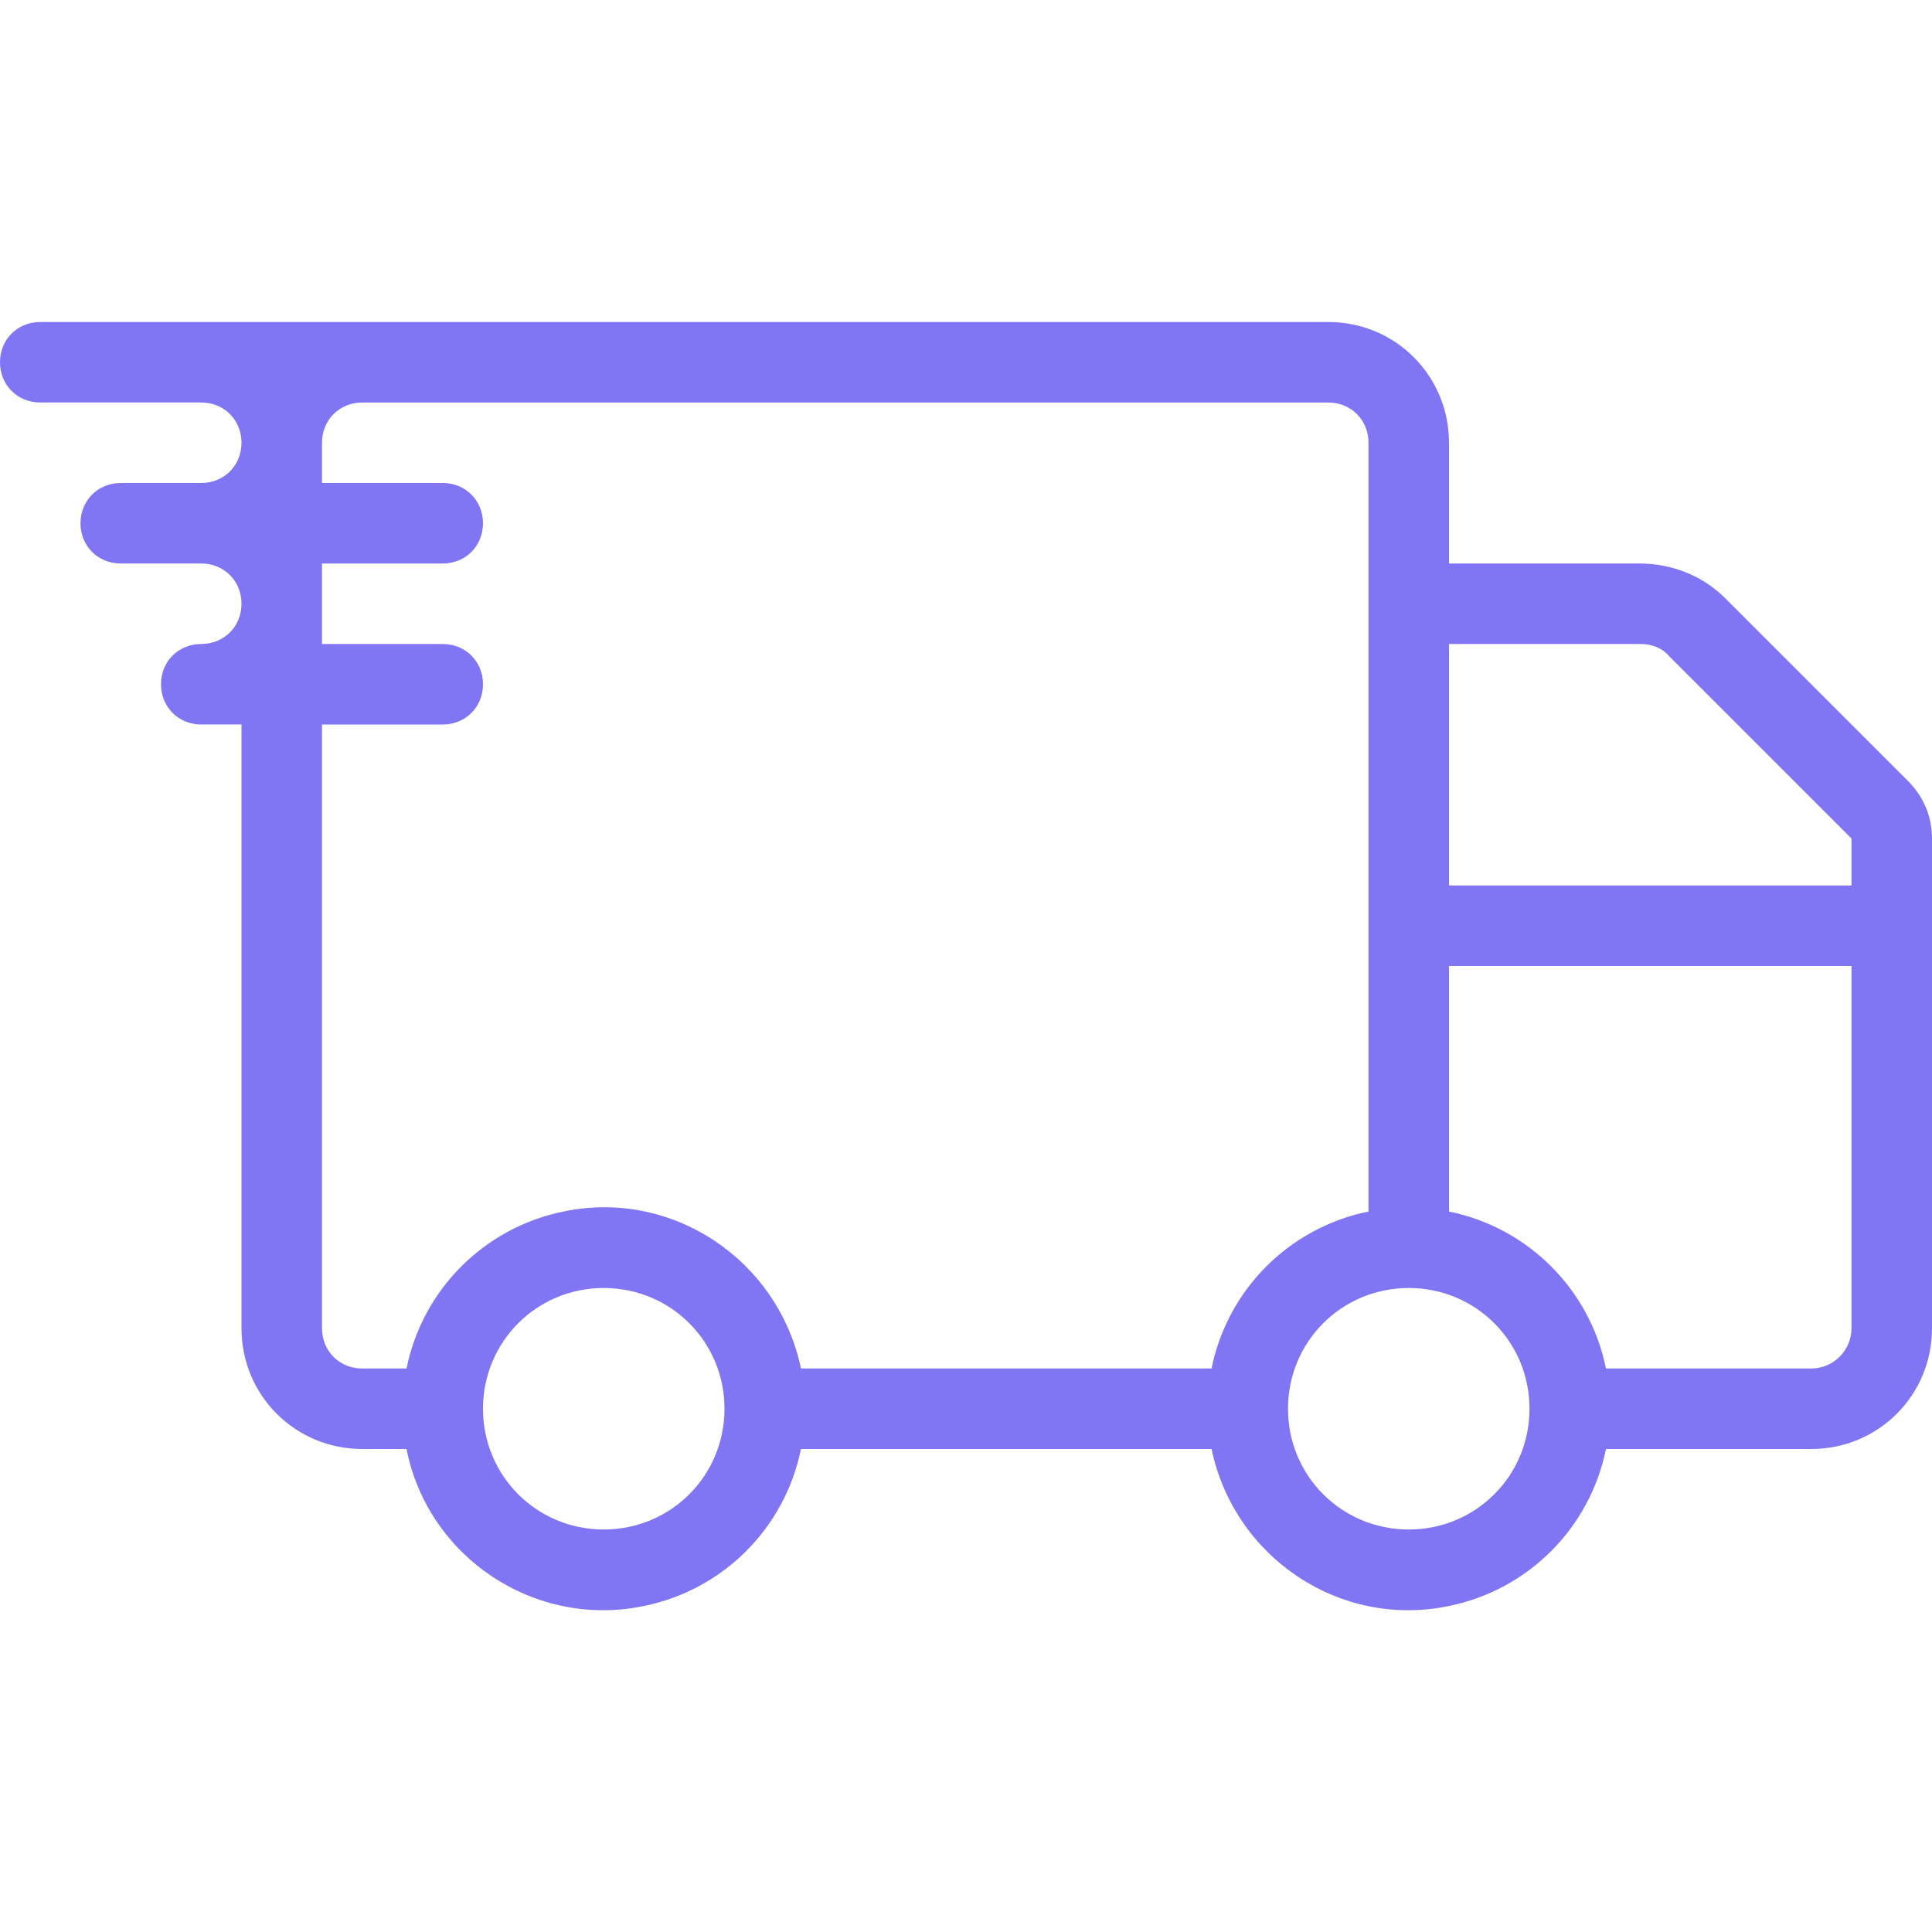 <?xml version="1.0" encoding="utf-8"?>
<!-- Generator: Adobe Illustrator 25.0.1, SVG Export Plug-In . SVG Version: 6.00 Build 0)  -->
<svg version="1.1" id="Layer_1" xmlns="http://www.w3.org/2000/svg" xmlns:xlink="http://www.w3.org/1999/xlink" x="0px" y="0px"
	 viewBox="0 0 144 144" style="enable-background:new 0 0 144 144;" xml:space="preserve">
<style type="text/css">
	.st0{fill:#8075F2;}
</style>
<g id="budicon-express">
	<path class="st0" d="M142.2,58.2l-13.6-13.6c-1.7-1.7-4-2.6-6.4-2.6H108v-9c0-5-4-9-9-9H3c-1.7,0-3,1.3-3,3s1.3,3,3,3h12
		c1.7,0,3,1.3,3,3c0,1.7-1.3,3-3,3H9c-1.7,0-3,1.3-3,3c0,1.7,1.3,3,3,3h6c1.7,0,3,1.3,3,3c0,1.7-1.3,3-3,3l0,0c-1.7,0-3,1.3-3,3
		c0,1.7,1.3,3,3,3h3v45c0,5,4,9,9,9h3.3c1.6,8.1,9.6,13.4,17.7,11.7c5.9-1.2,10.5-5.8,11.7-11.7h30.6c1.7,8.1,9.6,13.4,17.7,11.7
		c5.9-1.2,10.5-5.8,11.7-11.7H135c5,0,9-4,9-9V62.5C144,60.9,143.4,59.4,142.2,58.2z M108,48h14.3c0.8,0,1.6,0.3,2.1,0.9L138,62.5
		V66h-30V48z M45,114c-5,0-9-4-9-9s4-9,9-9s9,4,9,9C54,110,50,114,45,114z M90.3,102H59.7C58,93.9,50.1,88.6,42,90.3
		c-5.9,1.2-10.5,5.8-11.7,11.7H27c-1.7,0-3-1.3-3-3V54h9c1.7,0,3-1.3,3-3c0-1.7-1.3-3-3-3h-9v-6h9c1.7,0,3-1.3,3-3s-1.3-3-3-3h-9v-3
		c0-1.7,1.3-3,3-3h72c1.7,0,3,1.3,3,3v57.3C96.1,91.5,91.5,96.1,90.3,102L90.3,102z M105,114c-5,0-9-4-9-9s4-9,9-9s9,4,9,9
		C114,110,110,114,105,114z M135,102h-15.3c-1.2-5.9-5.8-10.5-11.7-11.7V72h30v27C138,100.6,136.7,102,135,102z"/>
</g>
</svg>
